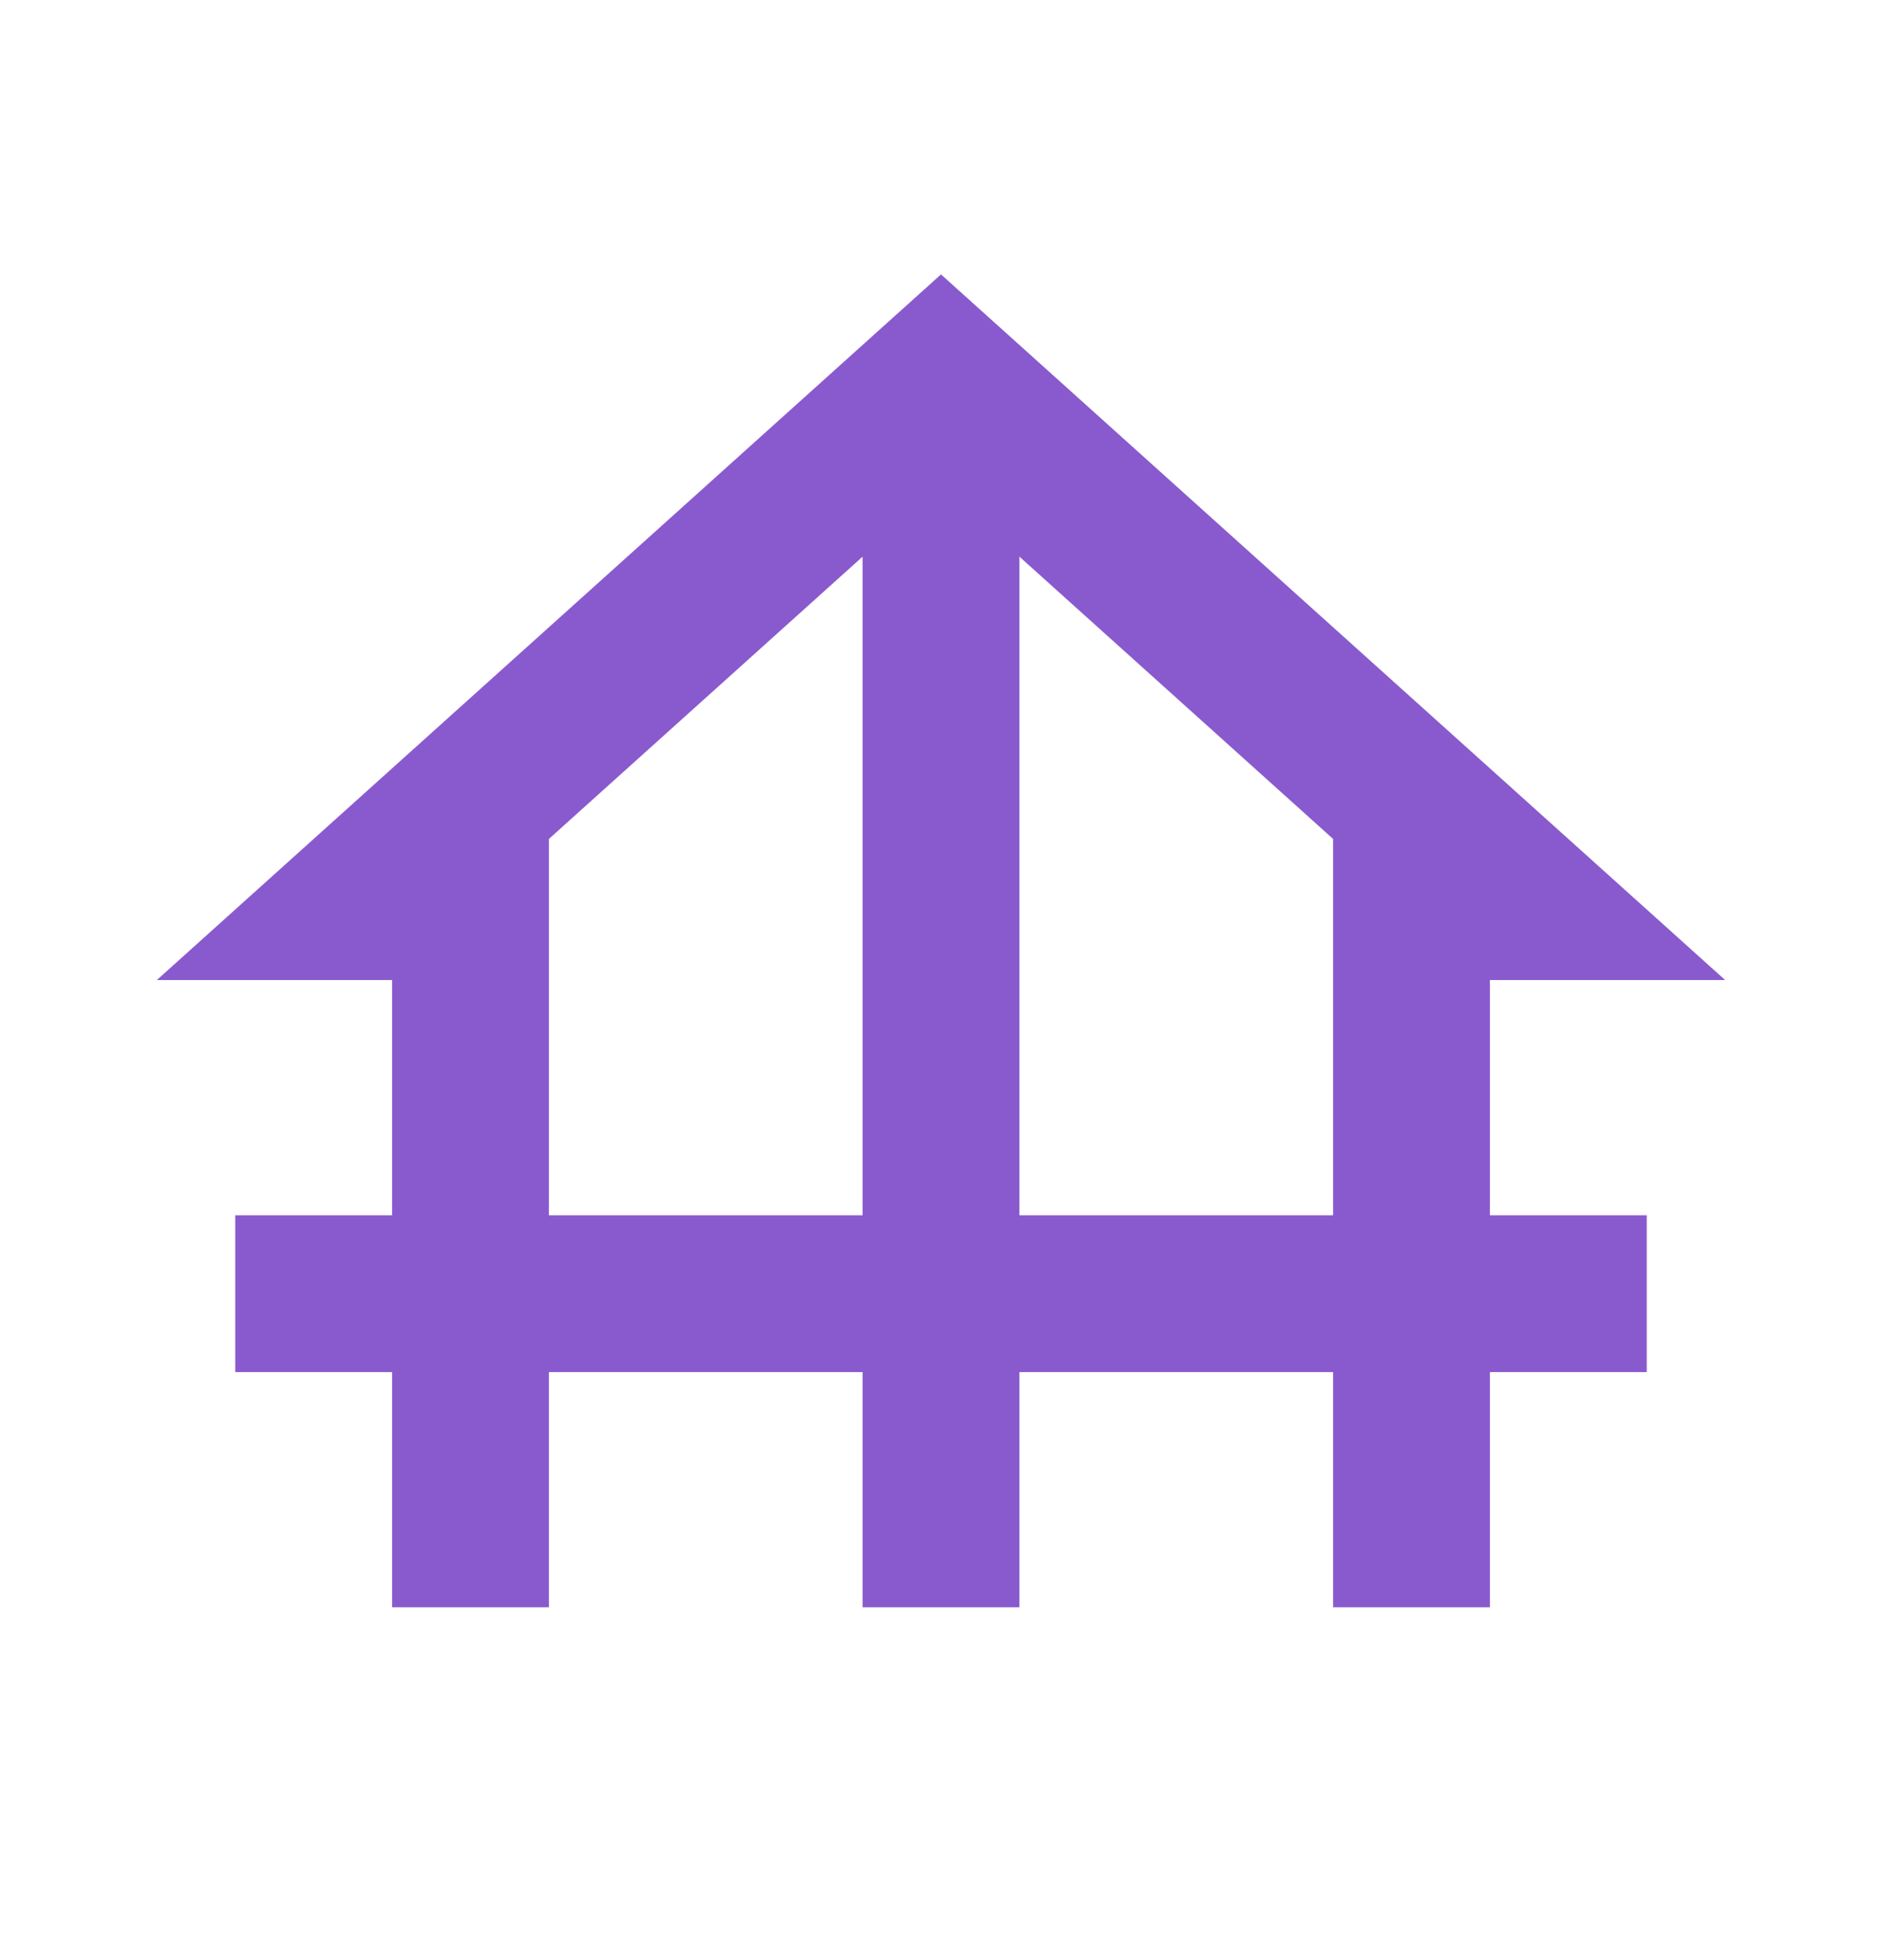 <svg width="24" height="25" viewBox="0 0 24 25" fill="none" xmlns="http://www.w3.org/2000/svg">
<mask id="mask0_748_1318" style="mask-type:alpha" maskUnits="userSpaceOnUse" x="0" y="0" width="24" height="25">
<rect y="0.5" width="24" height="24" fill="#D9D9D9"/>
</mask>
<g mask="url(#mask0_748_1318)">
<path d="M5 20.5V17.5H3V15.5H5V12.5H2L12 3.5L22 12.5H19V15.5H21V17.5H19V20.5H17V17.5H13V20.5H11V17.5H7V20.5H5ZM7 15.5H11V7.1L7 10.7V15.5ZM13 15.5H17V10.7L13 7.1V15.5Z" fill="#895ACE"/>
</g>
</svg>
